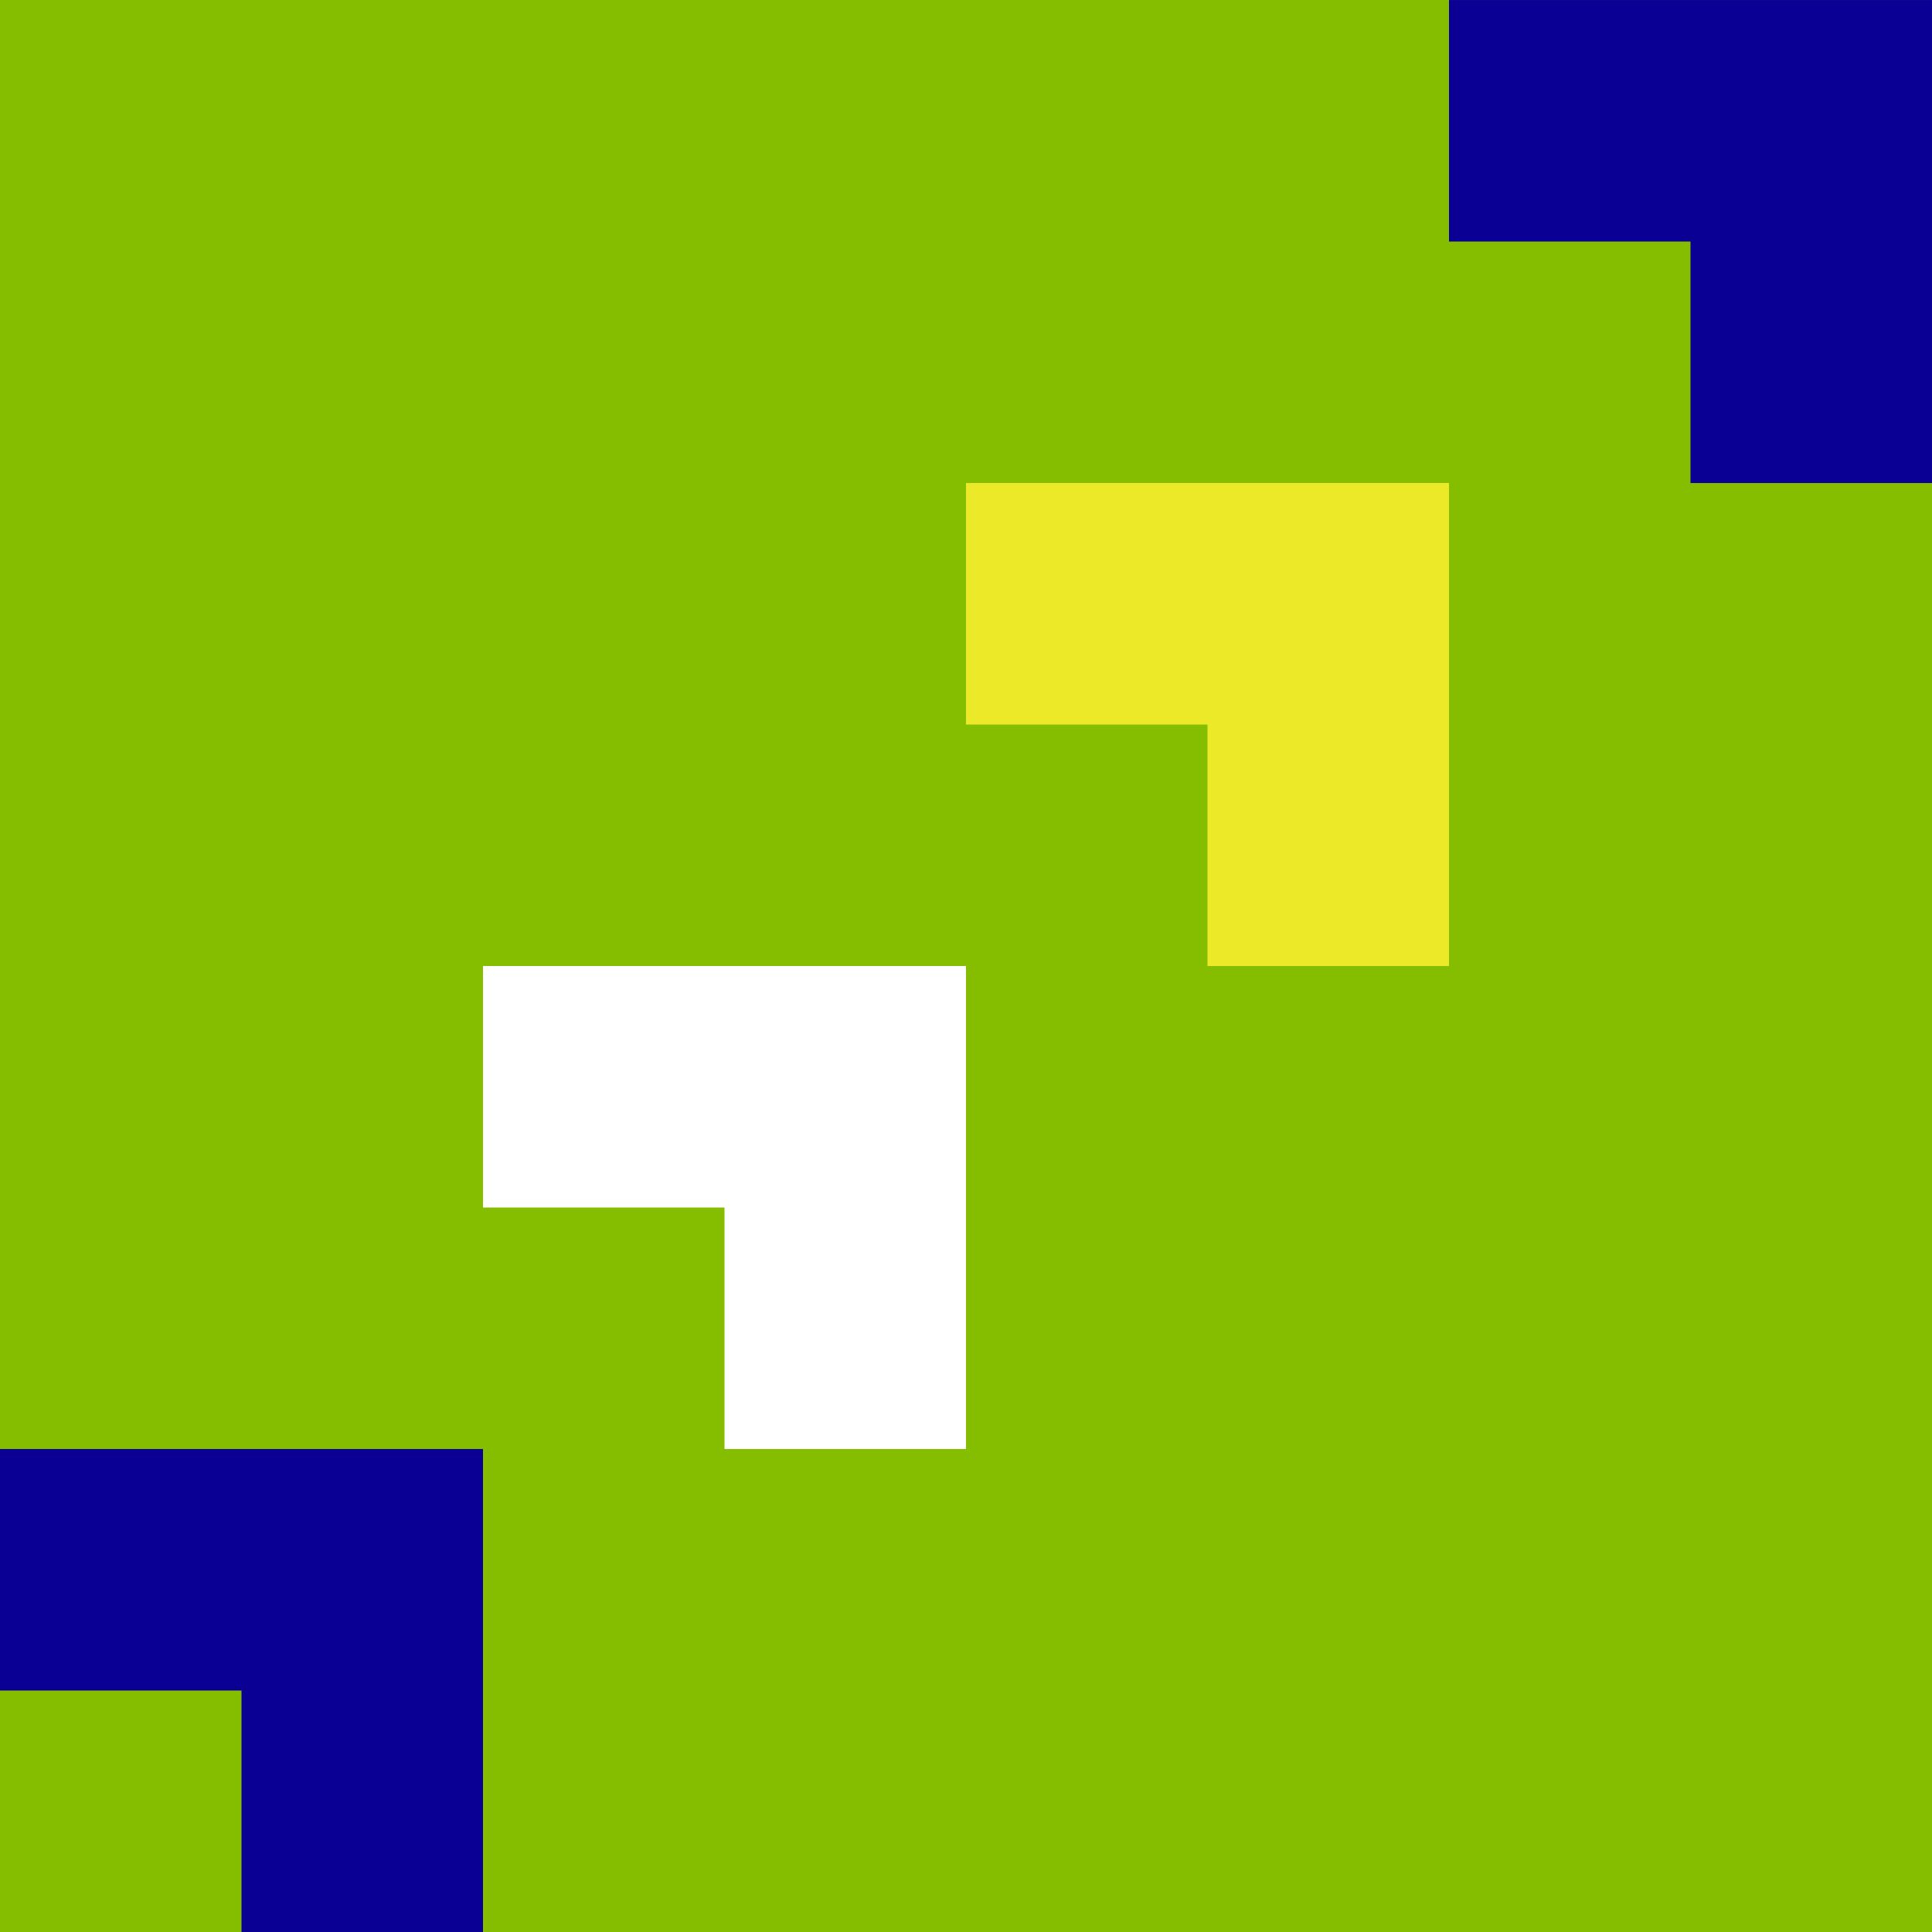 <?xml version="1.0" encoding="UTF-8"?>
<svg id="Layer_1" xmlns="http://www.w3.org/2000/svg" viewBox="0 0 72 72.002">
  <rect x="0" y="0" width="72" height="72.002" fill="#808080" stroke="none"/>
  <defs>
    <style>
      .cls-1 {
        fill: #fff;
      }

      .cls-2 {
        fill: #0a0094;
      }

      .cls-3 {
        fill: #85be00;
      }

      .cls-4 {
        fill: #ecea28;
      }
    </style>
  </defs>
  <rect class="cls-3" x="0" y=".001" width="72" height="72"/>
  <polygon class="cls-2" points="0 54.001 0 63.001 9 63.001 9 72.001 18 72.001 18 54.001 0 54.001"/>
  <polygon class="cls-1" points="18 36.001 18 45.001 27 45.001 27 54.001 36 54.001 36 36.001 18 36.001"/>
  <polygon class="cls-4" points="36 18.001 36 27.001 45 27.001 45 36.001 54 36.001 54 18.001 36 18.001"/>
  <polygon class="cls-2" points="54 .001 54 9.001 63 9.001 63 18.001 72 18.001 72 .001 54 .001"/>
</svg>